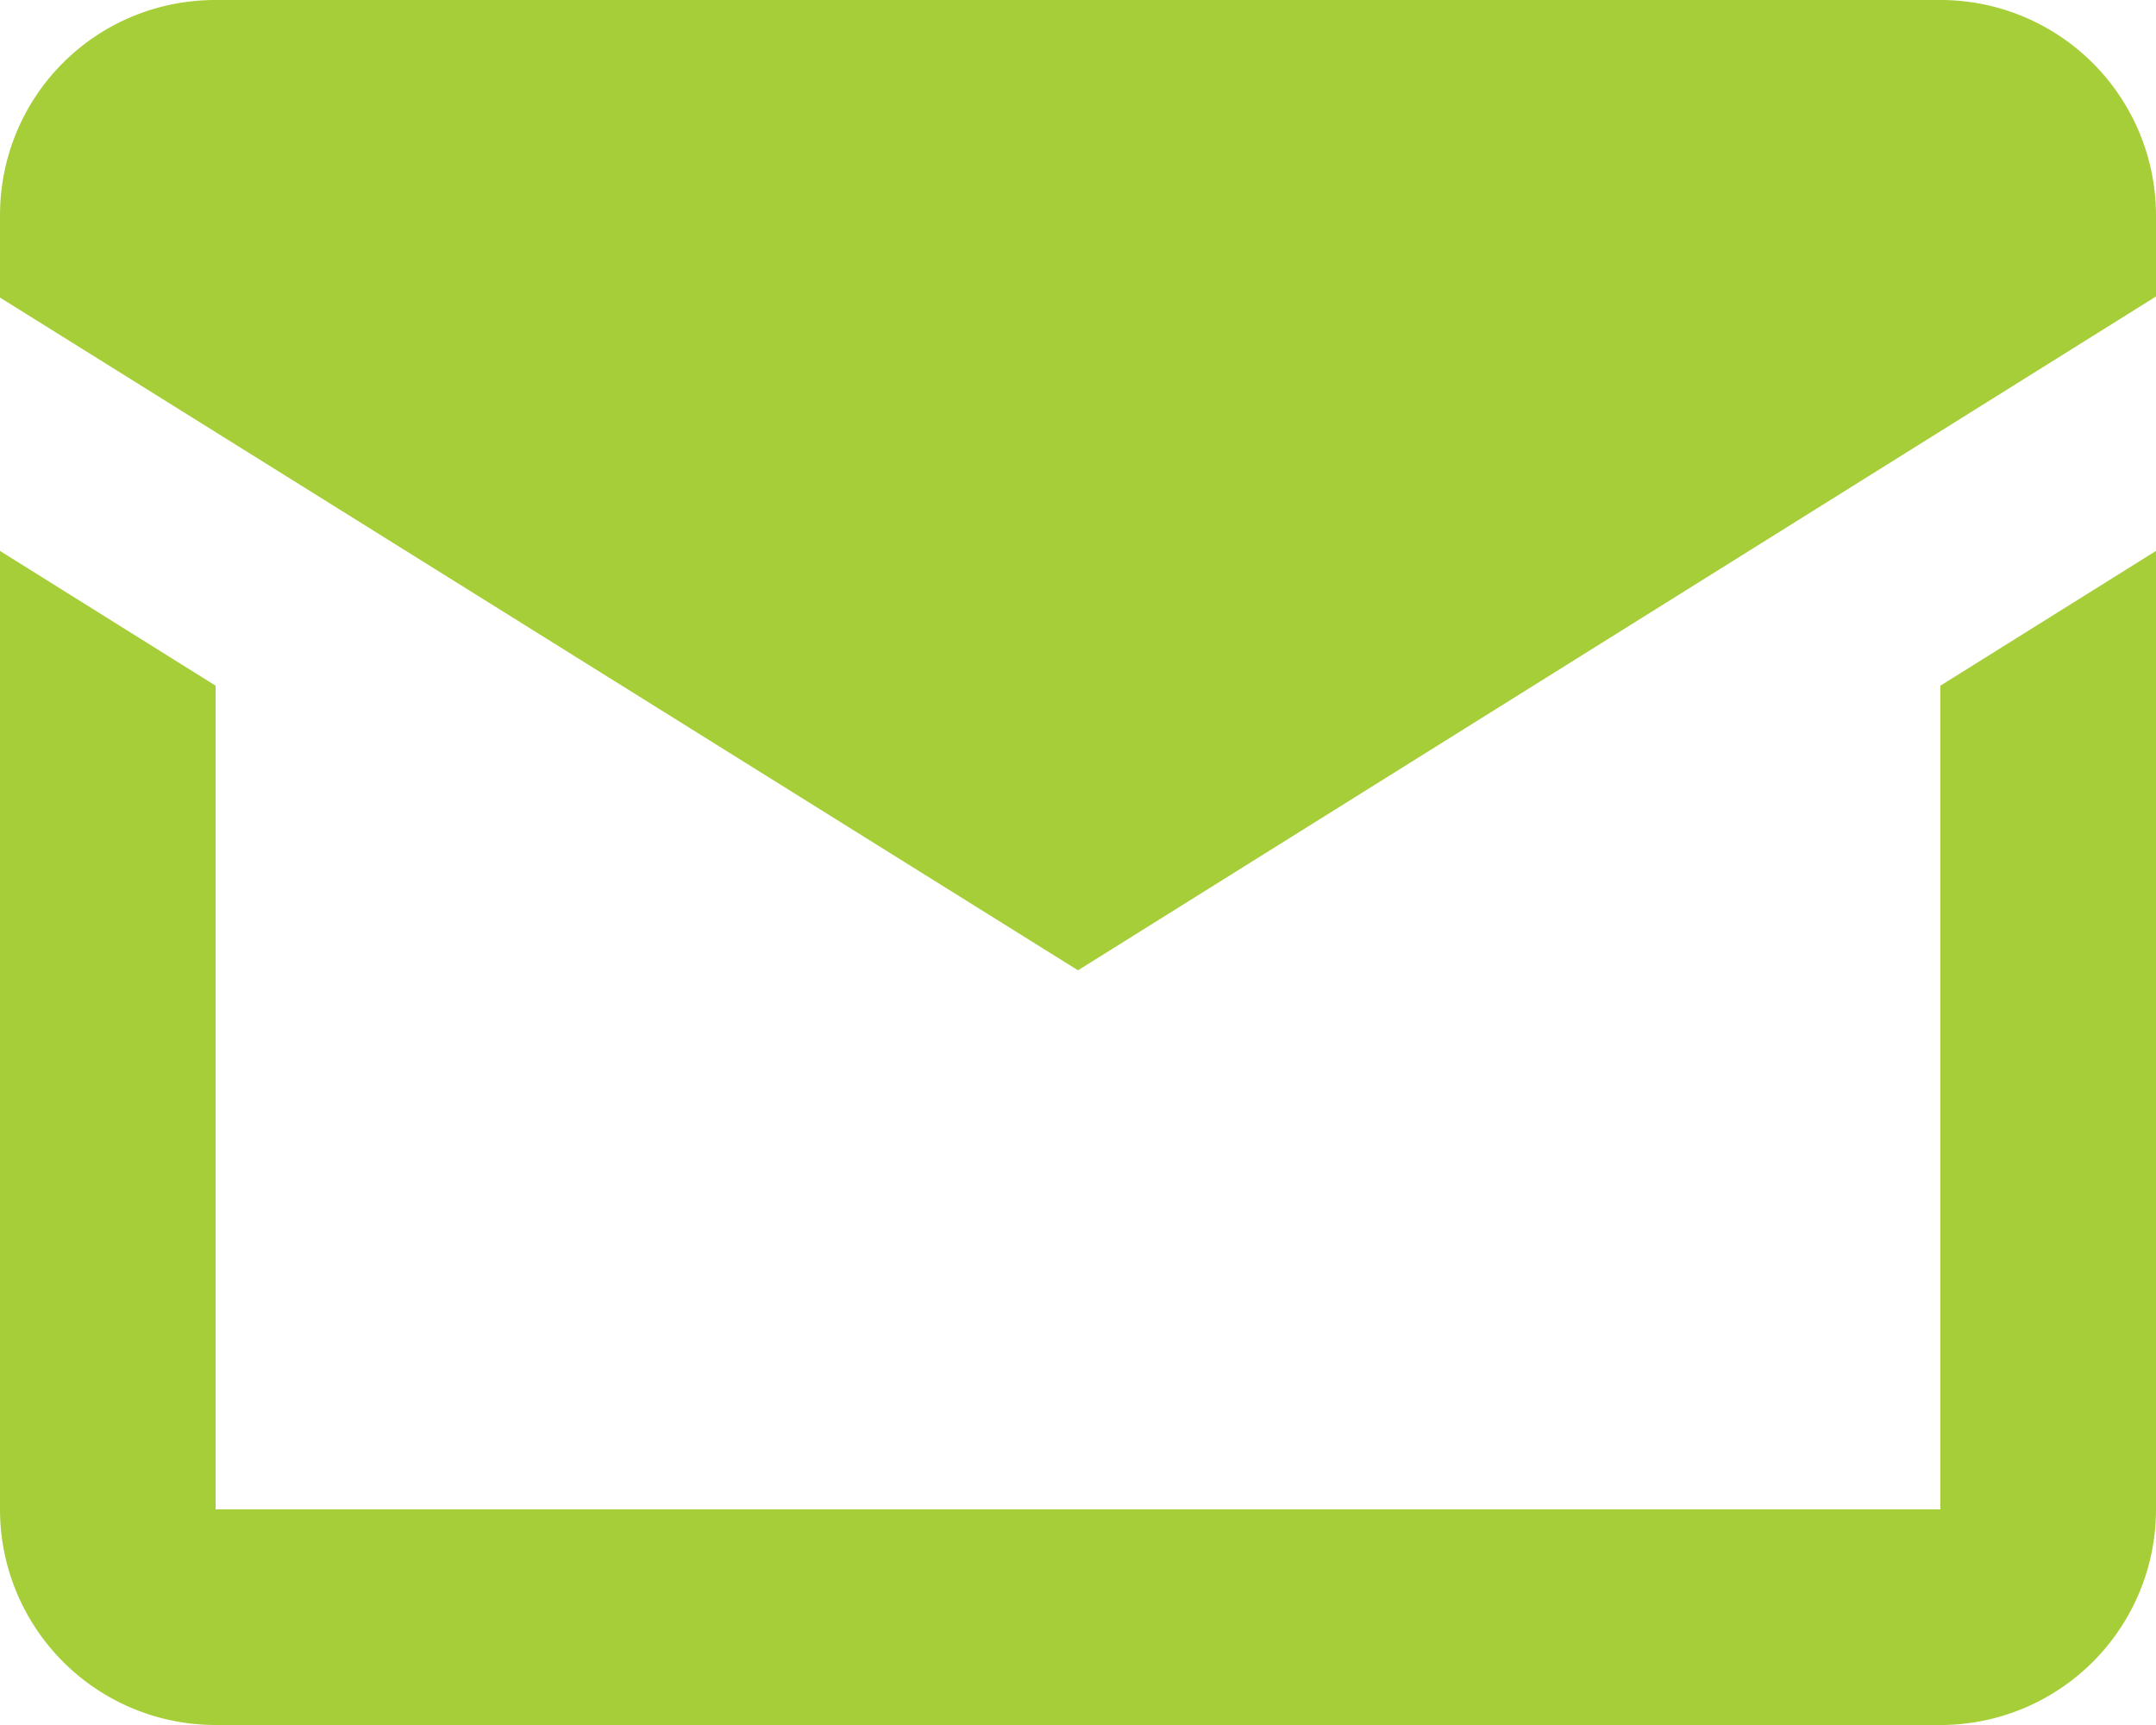 <svg xmlns="http://www.w3.org/2000/svg" width="20" height="16" fill="none"><path fill="#A6CE38" d="M10 9 0 2.76V2C0 .89.89 0 2 0h16a2 2 0 0 1 2 2v.75L10 9Zm10 5a2 2 0 0 1-2 2H2a2 2 0 0 1-2-2V5.11l2 1.25V14h16V6.36l2-1.25V14Z"/></svg>